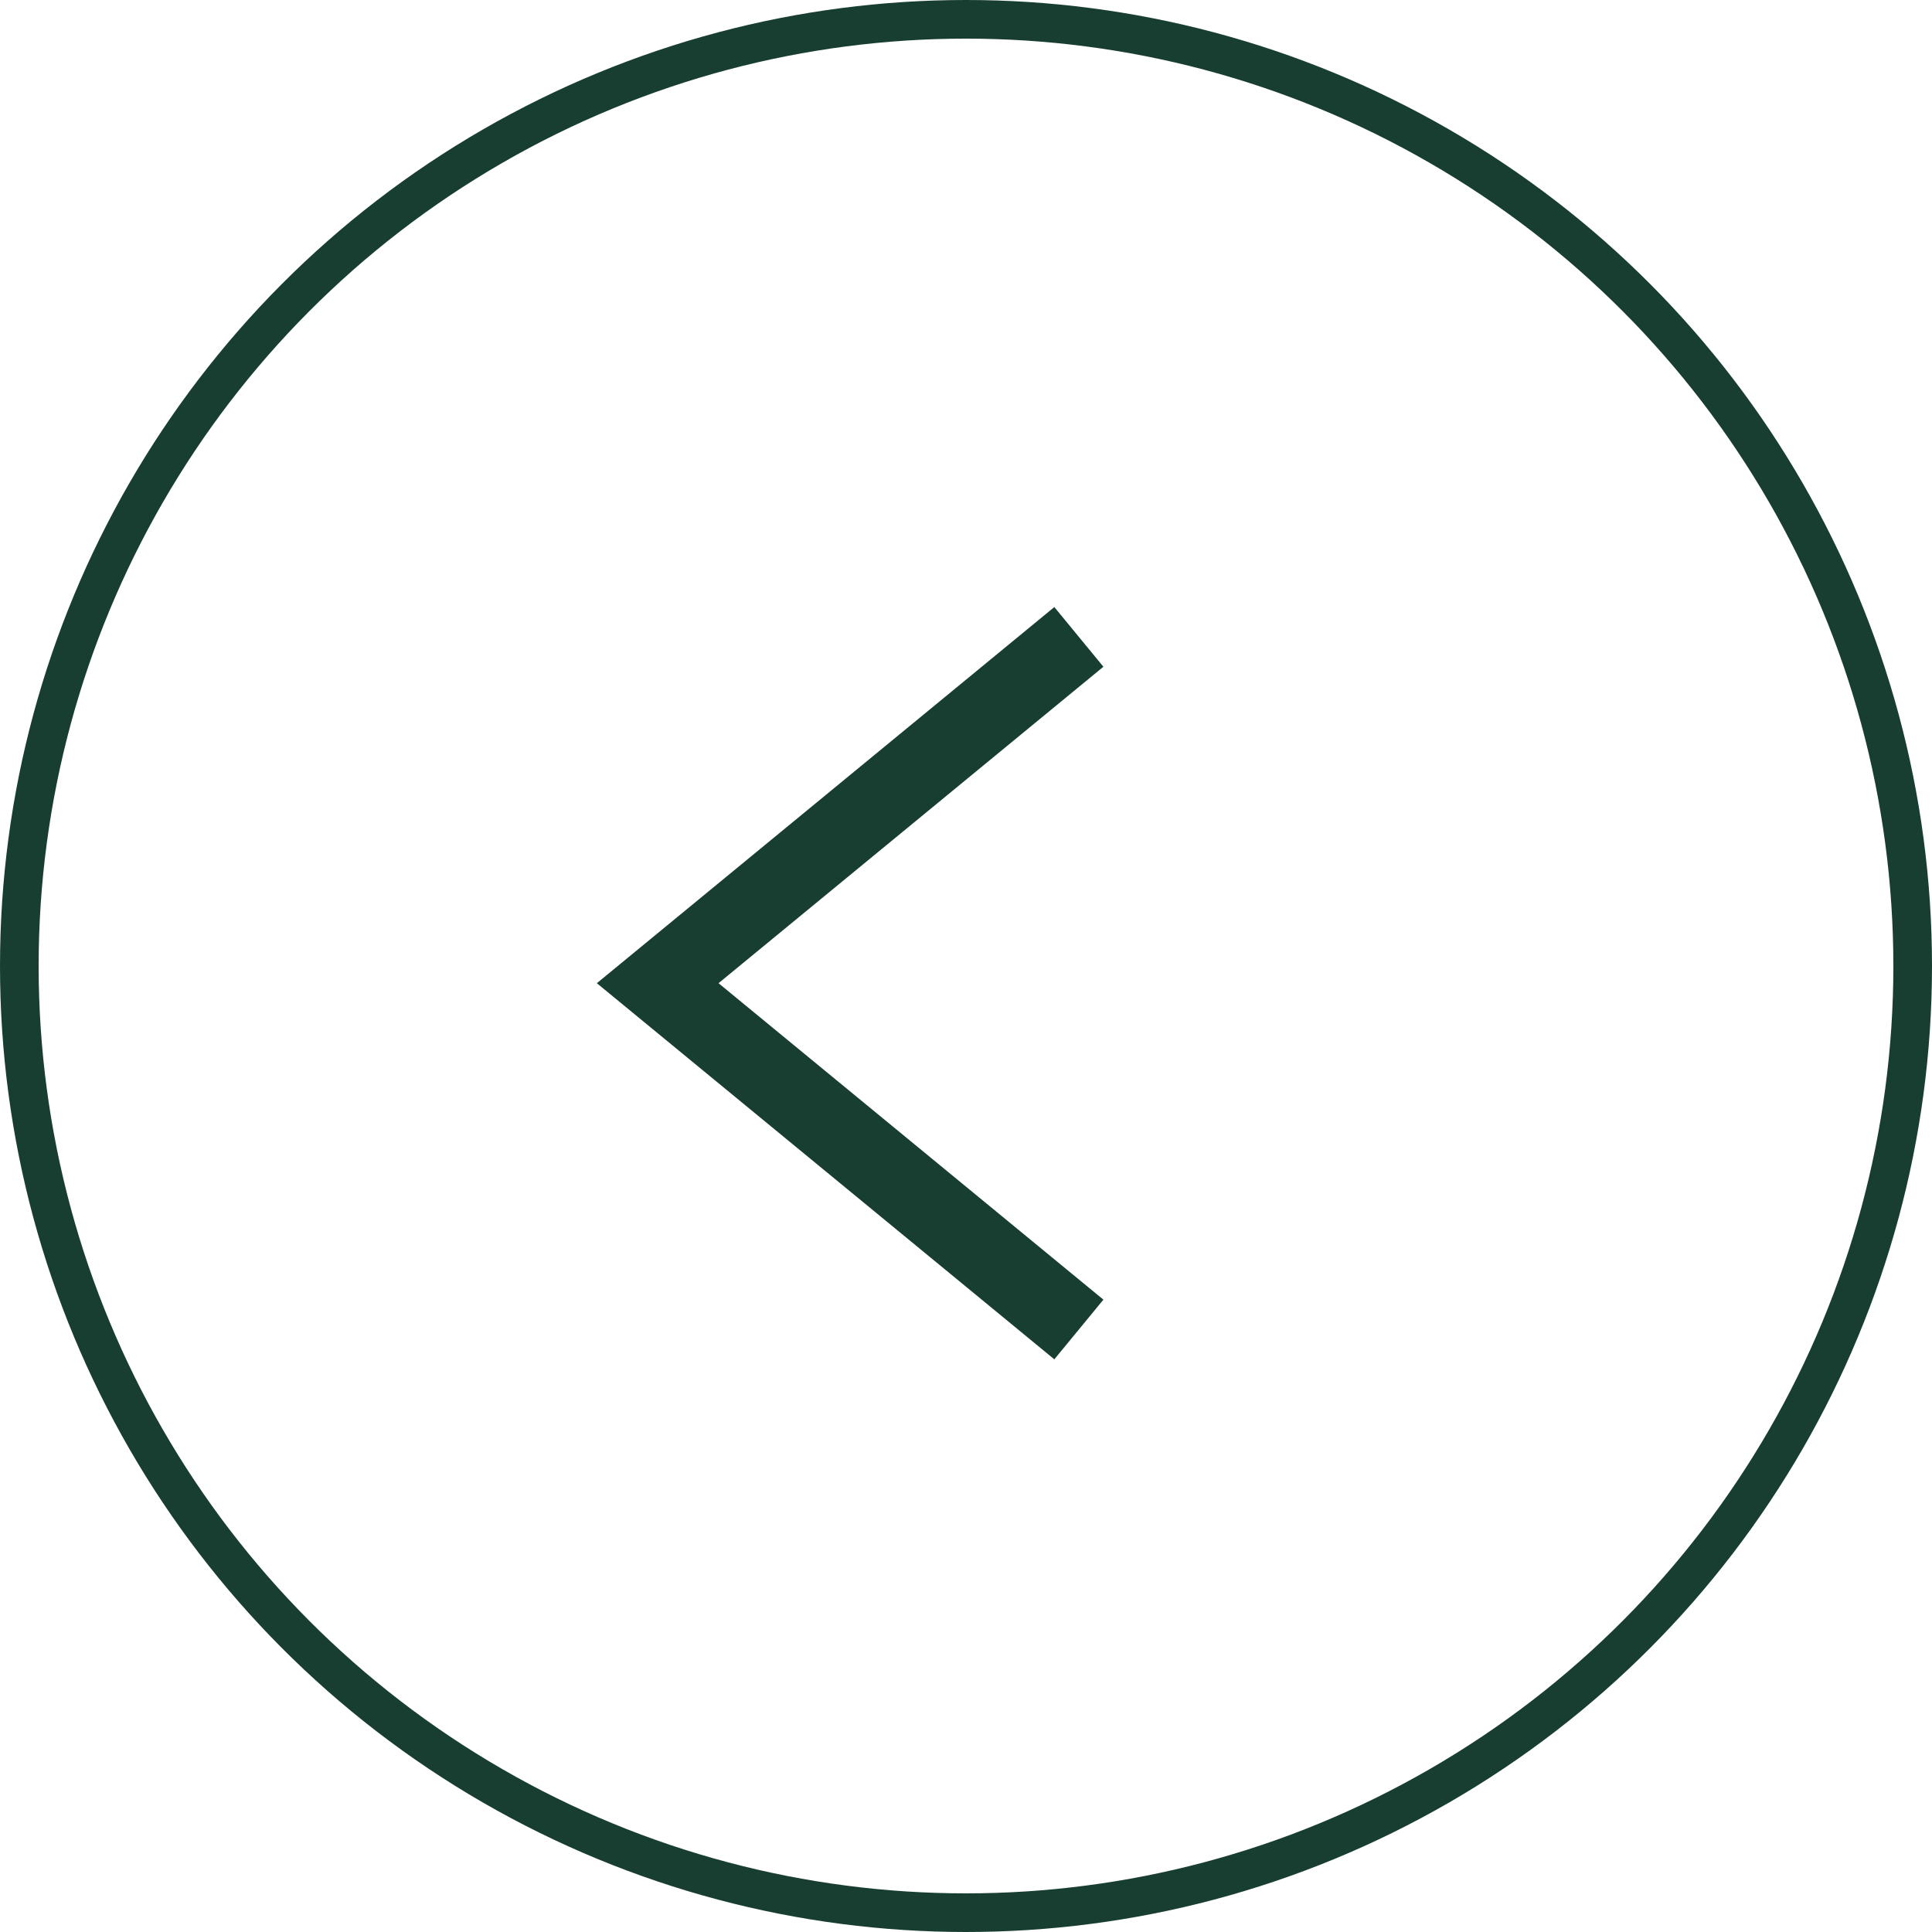 <svg xmlns="http://www.w3.org/2000/svg" width="50" height="50" viewBox="0 0 50 50">
  <g id="fleche_gauche" data-name="fleche gauche" transform="translate(-36 -469)">
    <g   transform="translate(36 469)" fill="none" stroke="#183e32" stroke-width="1">
      <circle cx="25" cy="25" r="25" stroke="none"/>
      <circle cx="25" cy="25" r="24.5" fill="none"/>
    </g>
    <path  d="M79.421,476.032l-10.9,8.962,10.9,8.962" transform="translate(-15.5 9.451)" fill="none" stroke="#183e32" stroke-width="2"/>
  </g>
</svg>
